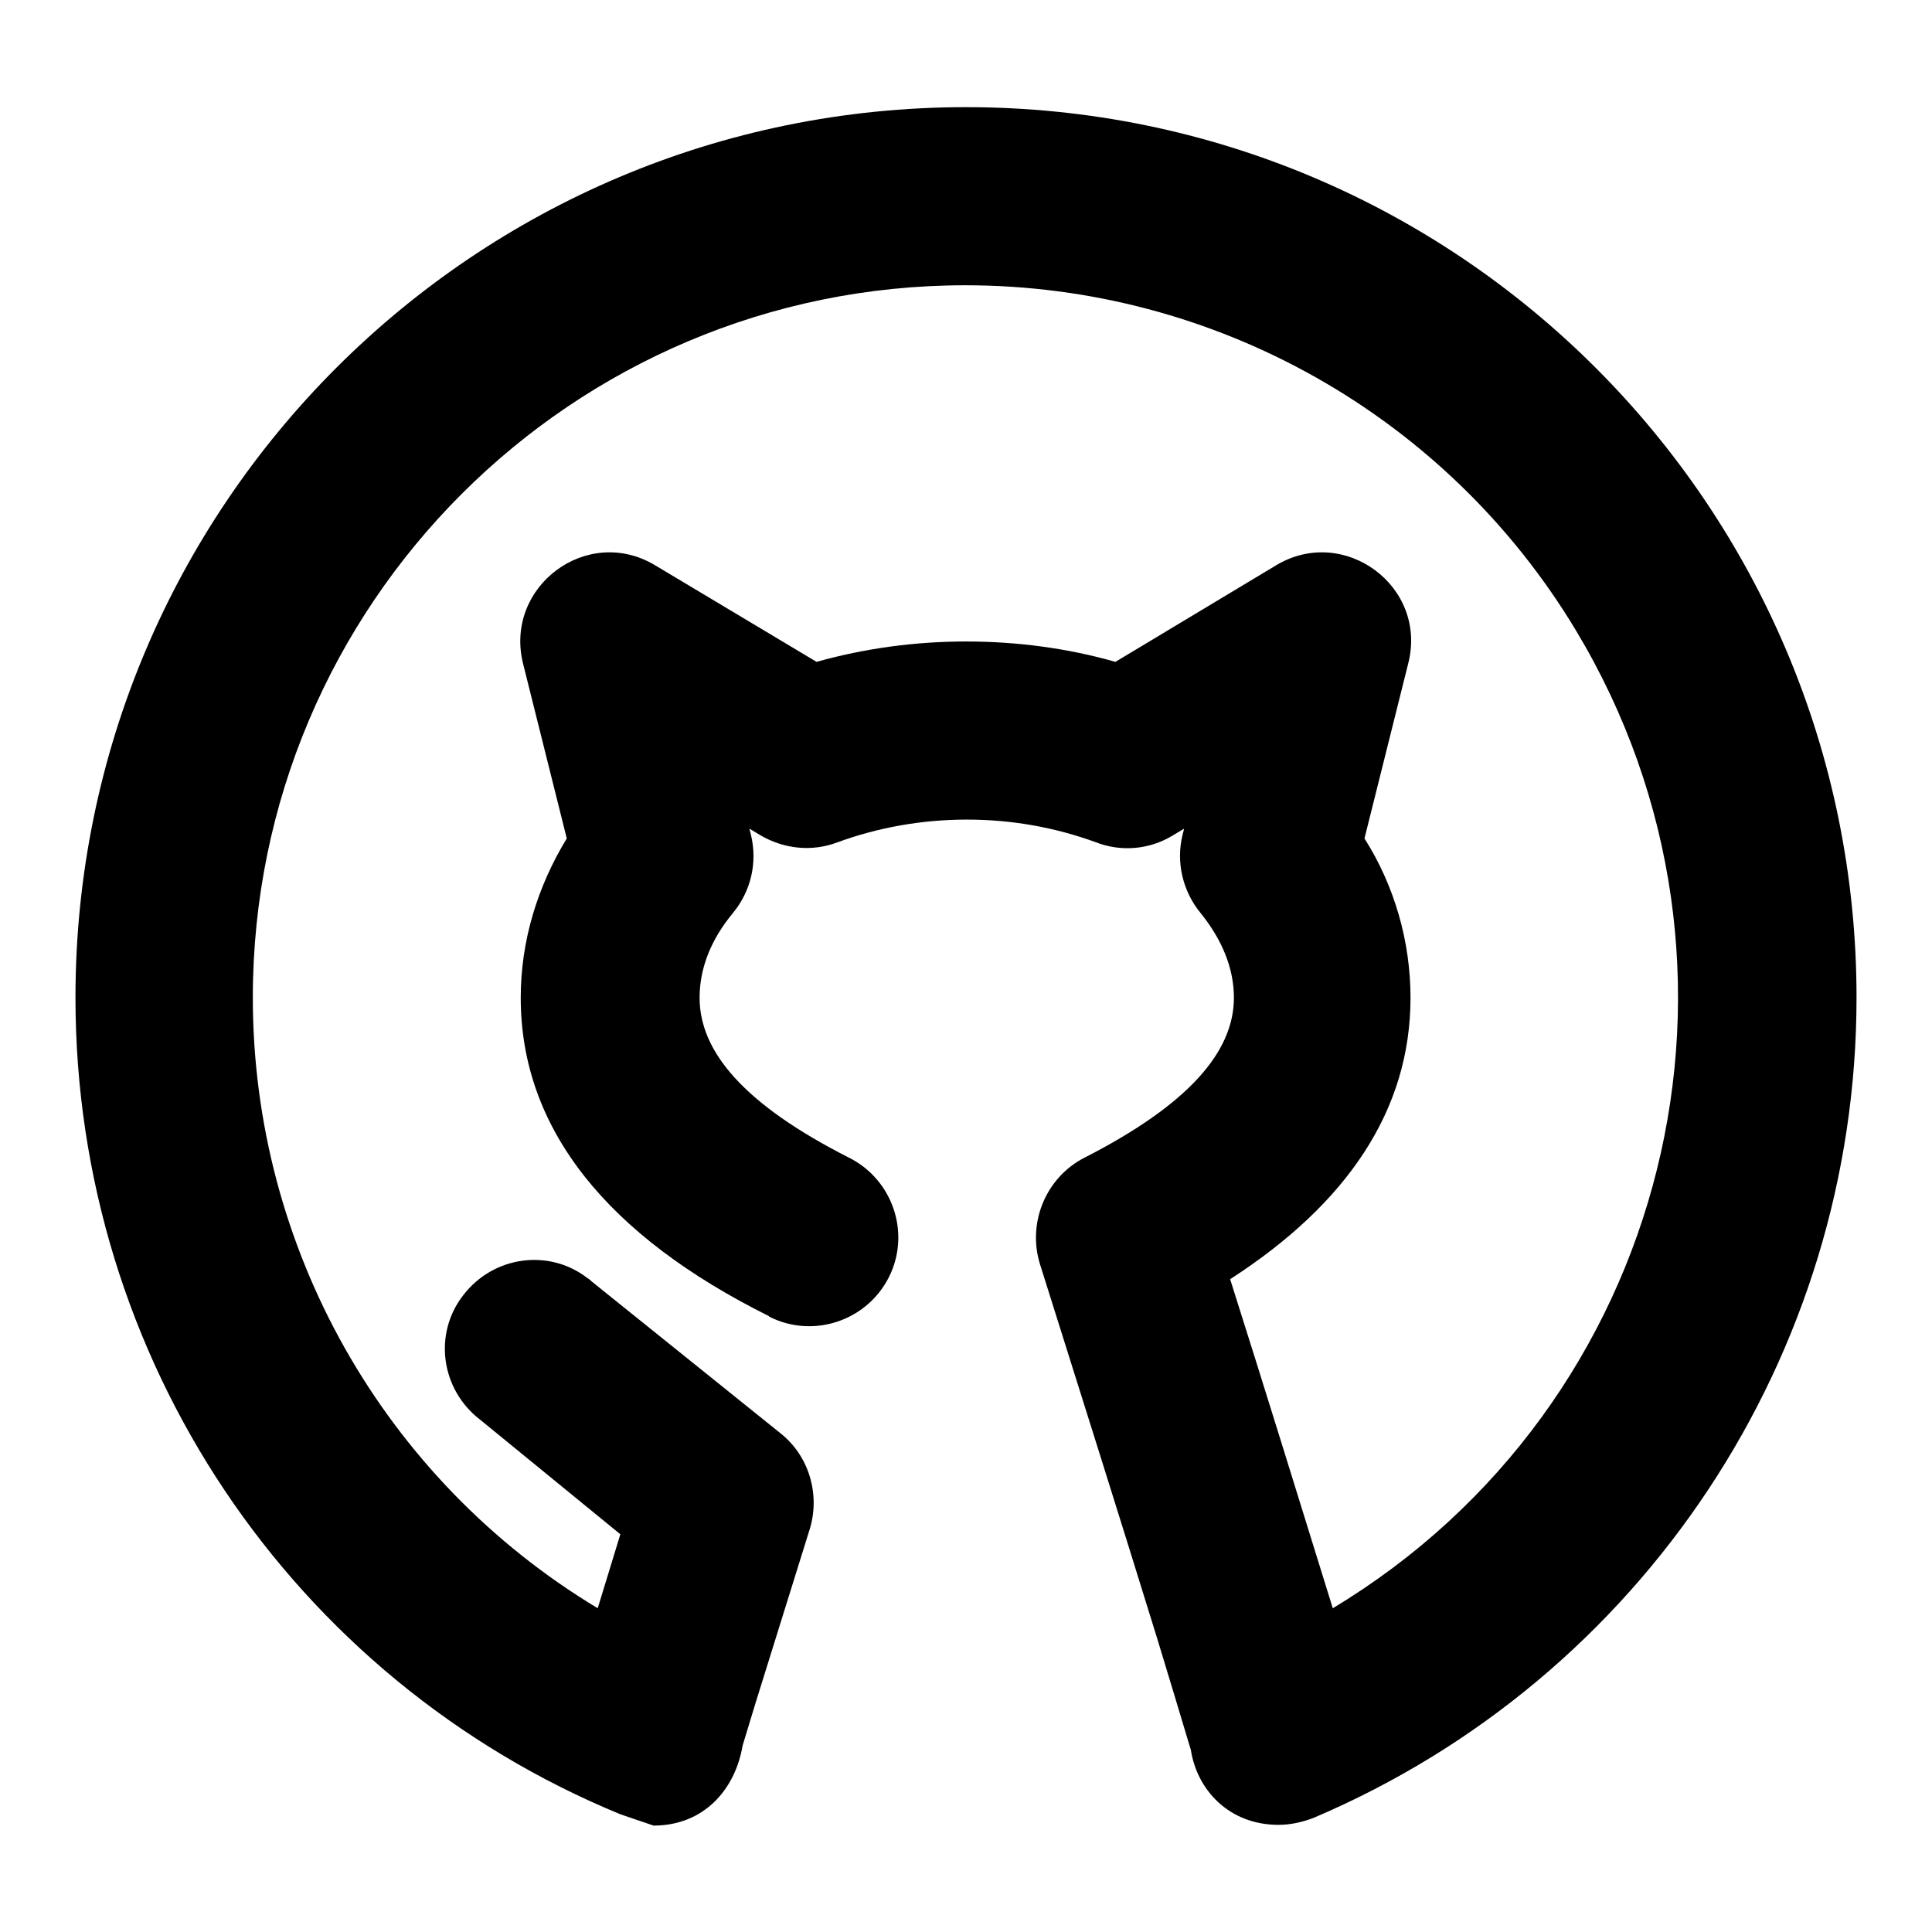 <?xml version="1.0" encoding="utf-8"?>
<!-- Svg Vector Icons : http://www.onlinewebfonts.com/icon -->
<!DOCTYPE svg PUBLIC "-//W3C//DTD SVG 1.1//EN" "http://www.w3.org/Graphics/SVG/1.1/DTD/svg11.dtd">
<svg version="1.1" xmlns="http://www.w3.org/2000/svg" xmlns:xlink="http://www.w3.org/1999/xlink" x="0px" y="0px" viewBox="0 0 256 256" enable-background="new 0 0 256 256" xml:space="preserve">
<g> <path fill="#000000" d="M63.6,188.1c-5.2-4-6.2-11.4-2.2-16.5c4-5.2,11.4-6.2,16.5-2.2c0.2,0.1,0.3,0.2,0.5,0.4l25,20.1 c3.8,3,5.3,8.1,3.9,12.7c-3.2,10.3-5.6,18-7.2,23.1l-1.7,5.6c-1,5.9-5.2,10.6-11.8,10.6c-1.5-0.5-2.9-1-4.4-1.5 C38.7,222.5,10,180,10,132.2c0-65.2,52.8-118,118-118c65.2,0,118,52.8,118,118c0,47.4-28.4,90.2-72,108.7c-1.6,0.6-3.1,0.9-4.6,0.9 c-6.6,0-10.8-4.7-11.6-9.9c-1.5-5-3-10-4.5-14.9c-5.1-16.5-10.3-33-15.5-49.5c-1.7-5.5,0.8-11.5,5.9-14.1 c13.9-7.1,19.8-14.1,19.8-21.2c0-3.8-1.5-7.6-4.4-11.2c-2.4-2.9-3.3-6.8-2.4-10.4l0.2-0.8l-1.5,0.9c-3.1,1.9-6.9,2.2-10.2,0.9 c-5.5-2-11.2-3-17.1-3c-6.1,0-11.9,1.1-17.1,3c-3.4,1.3-7.1,0.9-10.2-0.9l-1.5-0.9l0.2,0.8c0.9,3.7,0,7.5-2.4,10.4 c-2.9,3.5-4.4,7.3-4.4,11.2c0,7.1,5.8,14.1,19.8,21.2c5.8,2.9,8.2,10,5.3,15.8c-2.9,5.8-10,8.2-15.8,5.3c0,0-0.1,0-0.1-0.1 C80.6,163.8,69,149.7,69,132.2c0-7.5,2.2-14.7,6.1-21.1l-5.8-23.2c-2.5-10.2,8.5-18.4,17.5-13l21.4,12.8c6.4-1.8,13.1-2.7,19.8-2.7 c6.8,0,13.5,0.9,19.8,2.7l21.3-12.8c9-5.4,20.1,2.8,17.5,13l-5.8,23.2c4,6.3,6.1,13.7,6.1,21.1c0,14.9-8.4,27.3-23.9,37.3 c4.6,14.5,9.1,29.1,13.6,43.6c44.7-26.9,59.1-84.9,32.2-129.6c-17.1-28.4-47.8-45.7-80.9-45.7c-52.1,0-94.4,42.3-94.4,94.4 c0,33.1,17.3,63.8,45.7,80.9l3-9.8L63.6,188.1L63.6,188.1z"/></g>
</svg>